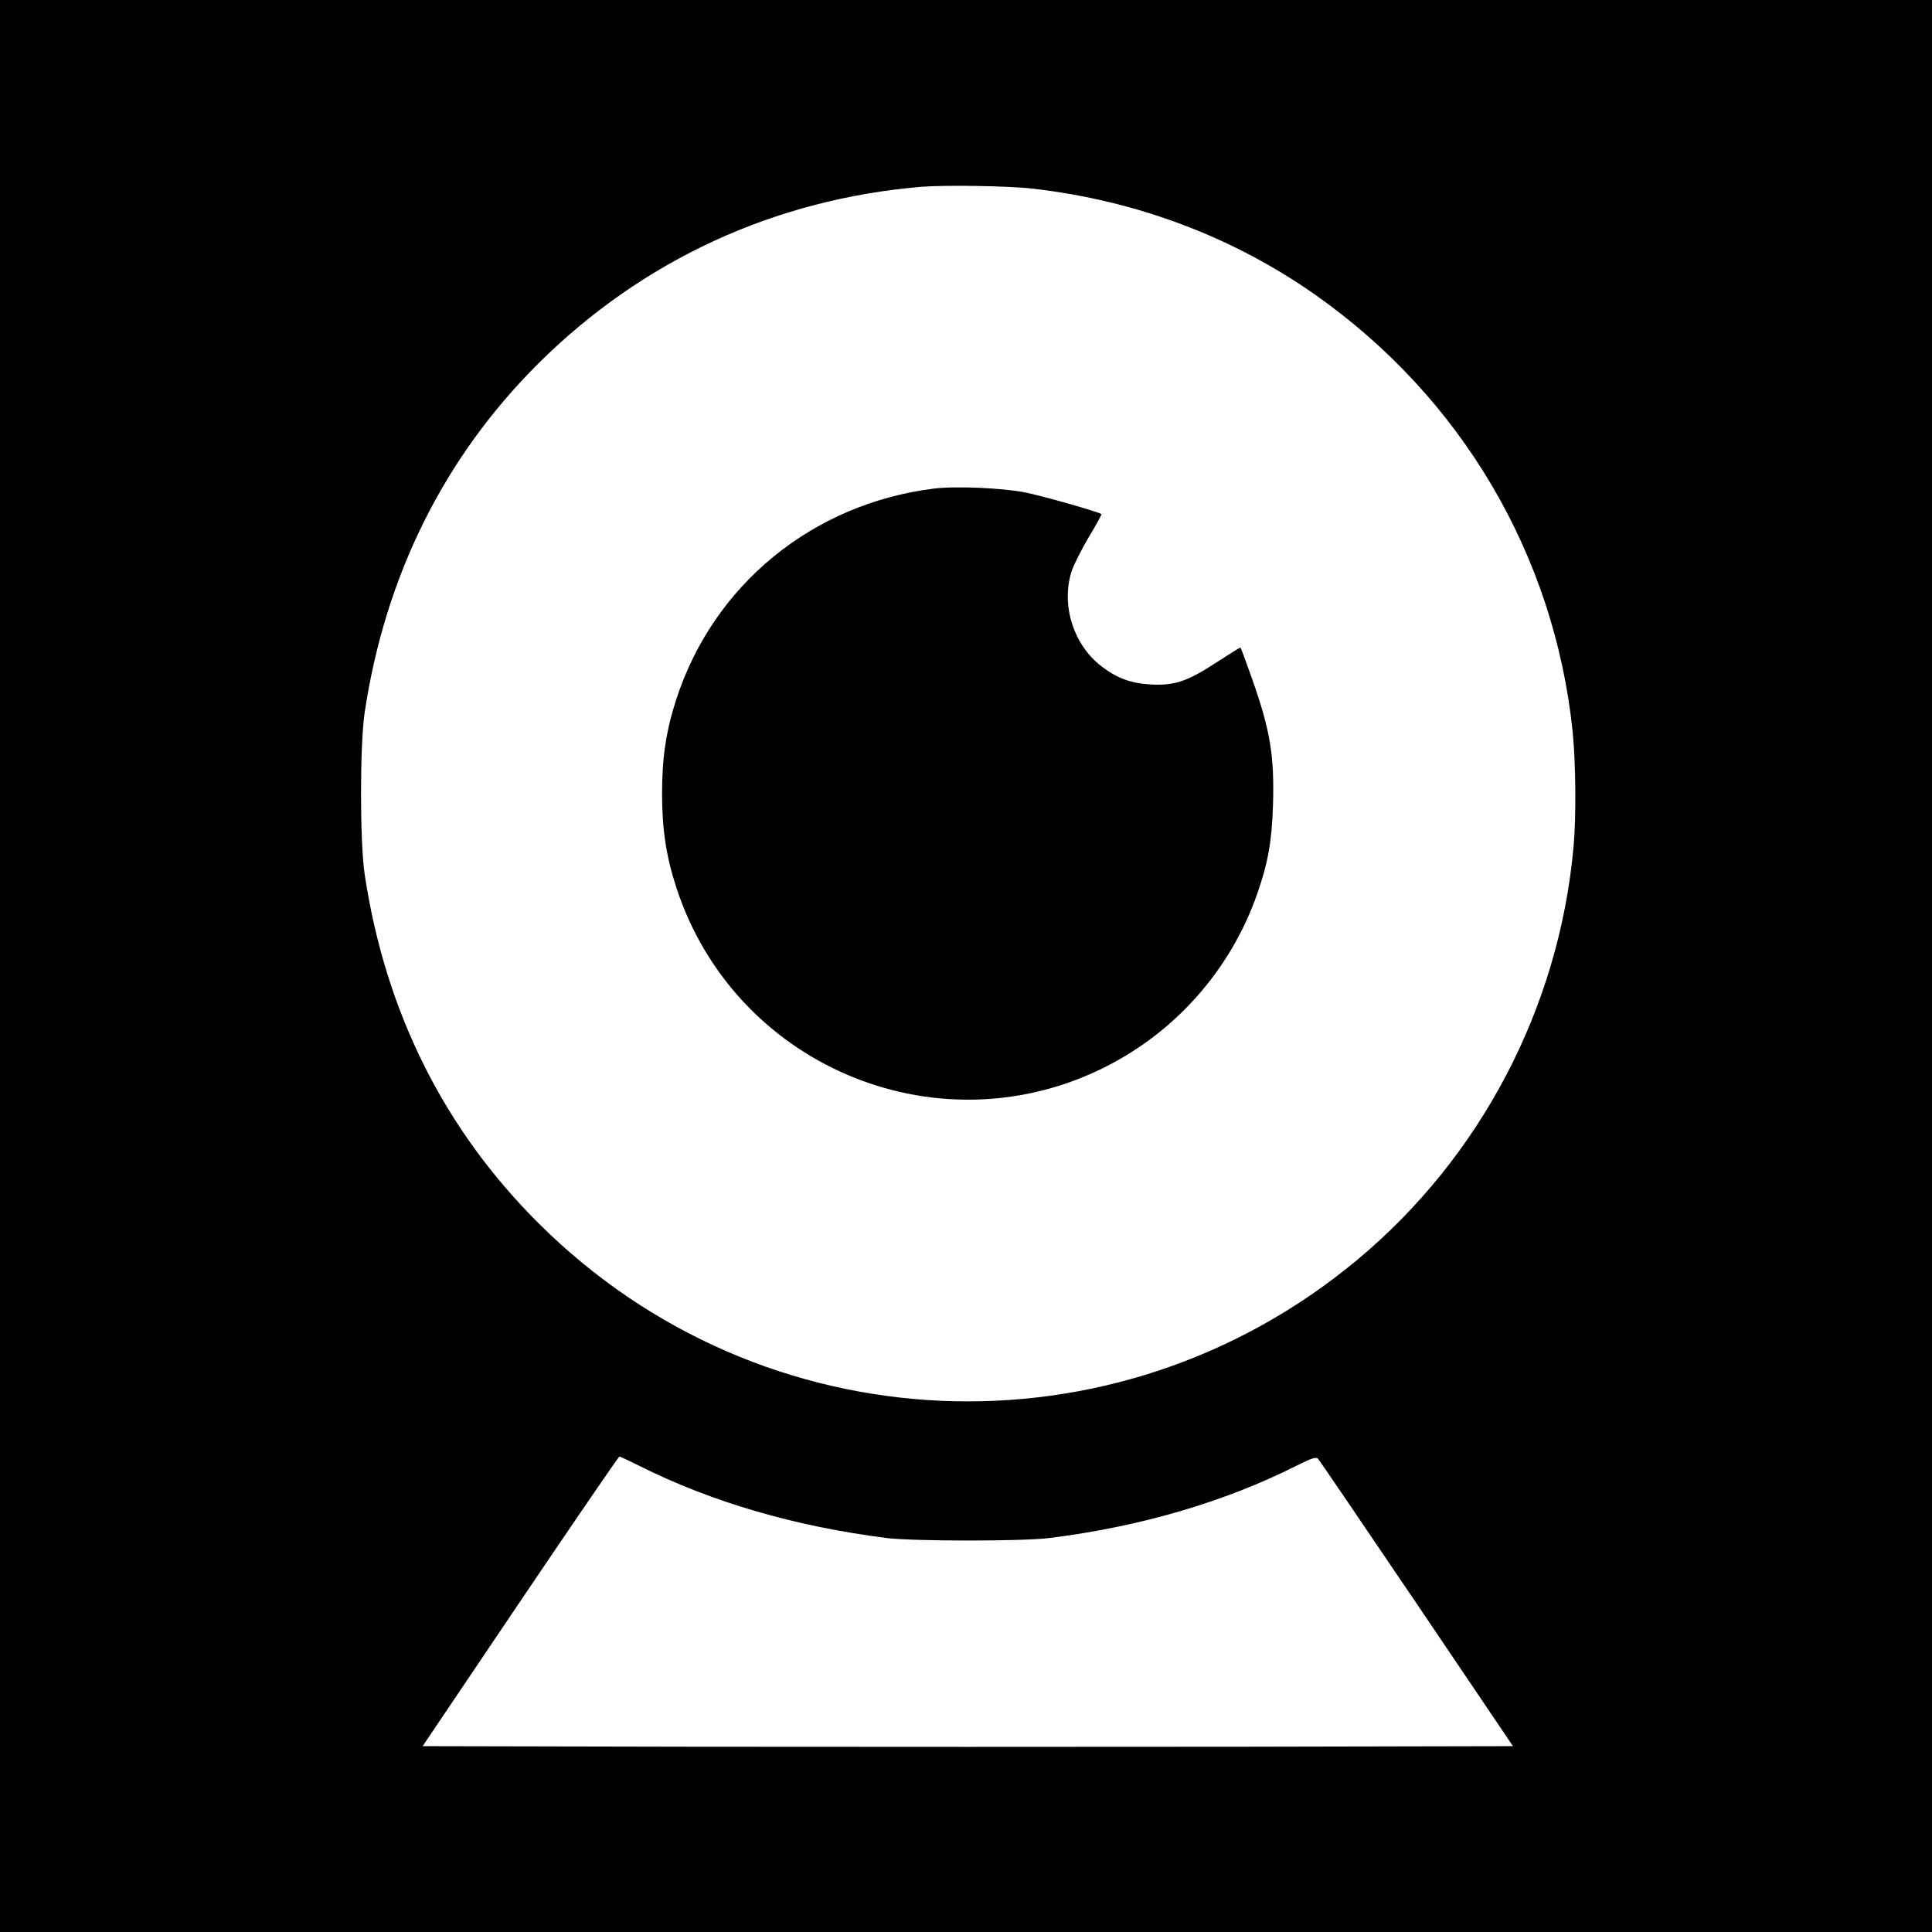 <?xml version="1.0" standalone="no"?>
<!DOCTYPE svg PUBLIC "-//W3C//DTD SVG 20010904//EN"
 "http://www.w3.org/TR/2001/REC-SVG-20010904/DTD/svg10.dtd">
<svg version="1.0" xmlns="http://www.w3.org/2000/svg"
 width="1024pt" height="1024pt" viewBox="0 0 1024 1024"
 preserveAspectRatio="xMidYMid meet">
<g transform="translate(0,1024) scale(0.1,-0.1)"
fill="#000000" stroke="none">
<path d="M0 5120 l0 -5120 5120 0 5120 0 0 5120 0 5120 -5120 0 -5120 0 0
-5120z m5475 4120 c548 -63 1059 -255 1497 -563 773 -544 1265 -1377 1363
-2311 17 -168 20 -449 5 -616 -77 -850 -491 -1642 -1147 -2188 -1284 -1069
-3153 -986 -4337 193 -503 500 -814 1124 -923 1850 -26 173 -26 687 0 860 109
725 422 1353 922 1850 551 547 1252 870 2030 935 128 10 460 5 590 -10z
m-2087 -6769 c385 -193 825 -321 1312 -383 141 -17 717 -18 860 0 478 59 928
190 1313 384 82 41 102 47 113 36 7 -7 242 -353 523 -768 l510 -755 -1445 -3
c-794 -1 -2094 -1 -2889 0 l-1445 3 517 767 c285 422 521 767 526 768 4 0 51
-22 105 -49z"/>
<path d="M4947 7650 c-641 -81 -1165 -509 -1362 -1115 -54 -165 -76 -310 -76
-500 0 -190 22 -335 76 -500 304 -933 1358 -1387 2243 -965 393 188 695 526
837 937 56 161 76 276 82 463 8 266 -14 398 -112 676 -31 87 -58 160 -60 162
-1 2 -58 -34 -126 -78 -156 -102 -223 -124 -347 -118 -106 6 -179 32 -261 94
-150 113 -218 324 -162 504 11 34 52 116 91 182 40 66 70 121 68 123 -12 11
-317 98 -405 115 -121 24 -372 35 -486 20z"/>
</g>
</svg>
